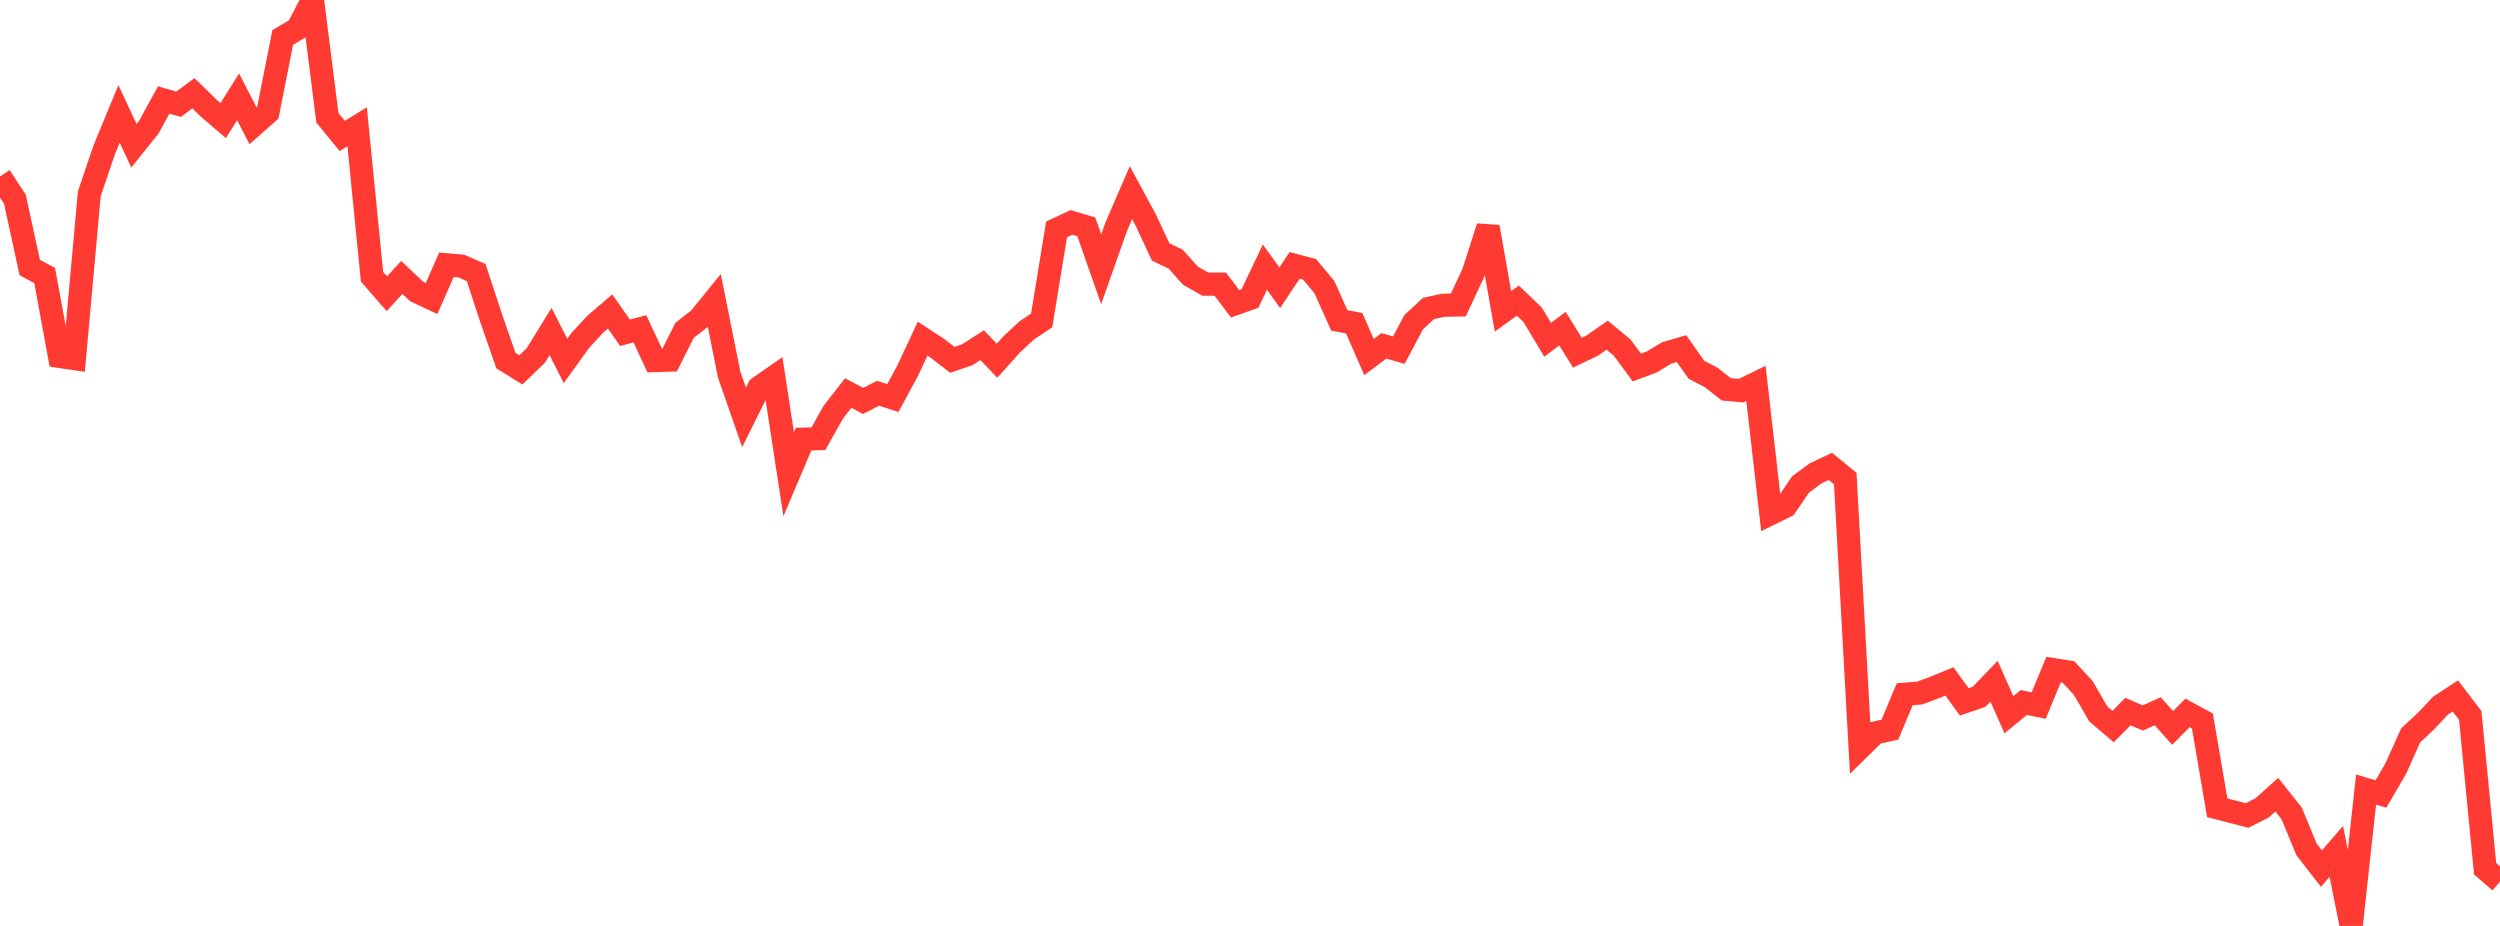 <?xml version="1.0" standalone="no"?>
<!DOCTYPE svg PUBLIC "-//W3C//DTD SVG 1.1//EN" "http://www.w3.org/Graphics/SVG/1.1/DTD/svg11.dtd">

<svg width="135" height="50" viewBox="0 0 135 50" preserveAspectRatio="none" 
  xmlns="http://www.w3.org/2000/svg"
  xmlns:xlink="http://www.w3.org/1999/xlink">


<polyline points="0.0, 9.528 0.804, 10.755 1.607, 14.448 2.411, 14.876 3.214, 19.246 4.018, 19.364 4.821, 10.469 5.625, 8.095 6.429, 6.148 7.232, 7.87 8.036, 6.867 8.839, 5.4 9.643, 5.629 10.446, 5.036 11.25, 5.822 12.054, 6.511 12.857, 5.227 13.661, 6.788 14.464, 6.079 15.268, 2.019 16.071, 1.548 16.875, 0.0 17.679, 6.361 18.482, 7.341 19.286, 6.849 20.089, 14.942 20.893, 15.863 21.696, 14.981 22.5, 15.741 23.304, 16.121 24.107, 14.299 24.911, 14.368 25.714, 14.719 26.518, 17.169 27.321, 19.474 28.125, 19.974 28.929, 19.203 29.732, 17.901 30.536, 19.49 31.339, 18.379 32.143, 17.51 32.946, 16.82 33.75, 17.968 34.554, 17.758 35.357, 19.471 36.161, 19.446 36.964, 17.841 37.768, 17.213 38.571, 16.222 39.375, 20.227 40.179, 22.537 40.982, 20.928 41.786, 20.369 42.589, 25.608 43.393, 23.714 44.196, 23.688 45.0, 22.252 45.804, 21.223 46.607, 21.651 47.411, 21.237 48.214, 21.494 49.018, 20.009 49.821, 18.288 50.625, 18.812 51.429, 19.432 52.232, 19.156 53.036, 18.639 53.839, 19.48 54.643, 18.585 55.446, 17.84 56.25, 17.304 57.054, 12.39 57.857, 12.01 58.661, 12.25 59.464, 14.54 60.268, 12.263 61.071, 10.403 61.875, 11.889 62.679, 13.612 63.482, 13.991 64.286, 14.889 65.089, 15.344 65.893, 15.342 66.696, 16.403 67.5, 16.12 68.304, 14.424 69.107, 15.537 69.911, 14.331 70.714, 14.543 71.518, 15.505 72.321, 17.301 73.125, 17.453 73.929, 19.283 74.732, 18.675 75.536, 18.908 76.339, 17.399 77.143, 16.654 77.946, 16.484 78.75, 16.469 79.554, 14.75 80.357, 12.255 81.161, 16.817 81.964, 16.234 82.768, 17.004 83.571, 18.347 84.375, 17.749 85.179, 19.046 85.982, 18.661 86.786, 18.099 87.589, 18.761 88.393, 19.846 89.196, 19.546 90.0, 19.061 90.804, 18.826 91.607, 19.969 92.411, 20.386 93.214, 21.021 94.018, 21.096 94.821, 20.703 95.625, 27.729 96.429, 27.336 97.232, 26.158 98.036, 25.566 98.839, 25.184 99.643, 25.841 100.446, 40.371 101.25, 39.582 102.054, 39.4 102.857, 37.487 103.661, 37.424 104.464, 37.126 105.268, 36.796 106.071, 37.901 106.875, 37.623 107.679, 36.788 108.482, 38.595 109.286, 37.935 110.089, 38.099 110.893, 36.161 111.696, 36.287 112.5, 37.153 113.304, 38.549 114.107, 39.232 114.911, 38.426 115.714, 38.77 116.518, 38.41 117.321, 39.309 118.125, 38.497 118.929, 38.932 119.732, 43.623 120.536, 43.827 121.339, 44.037 122.143, 43.635 122.946, 42.914 123.75, 43.925 124.554, 45.871 125.357, 46.902 126.161, 45.974 126.964, 50.0 127.768, 42.636 128.571, 42.876 129.375, 41.497 130.179, 39.705 130.982, 38.961 131.786, 38.107 132.589, 37.581 133.393, 38.634 134.196, 46.911 135.0, 47.606" fill="none" stroke="#ff3a33" stroke-width="1.25"/>

</svg>